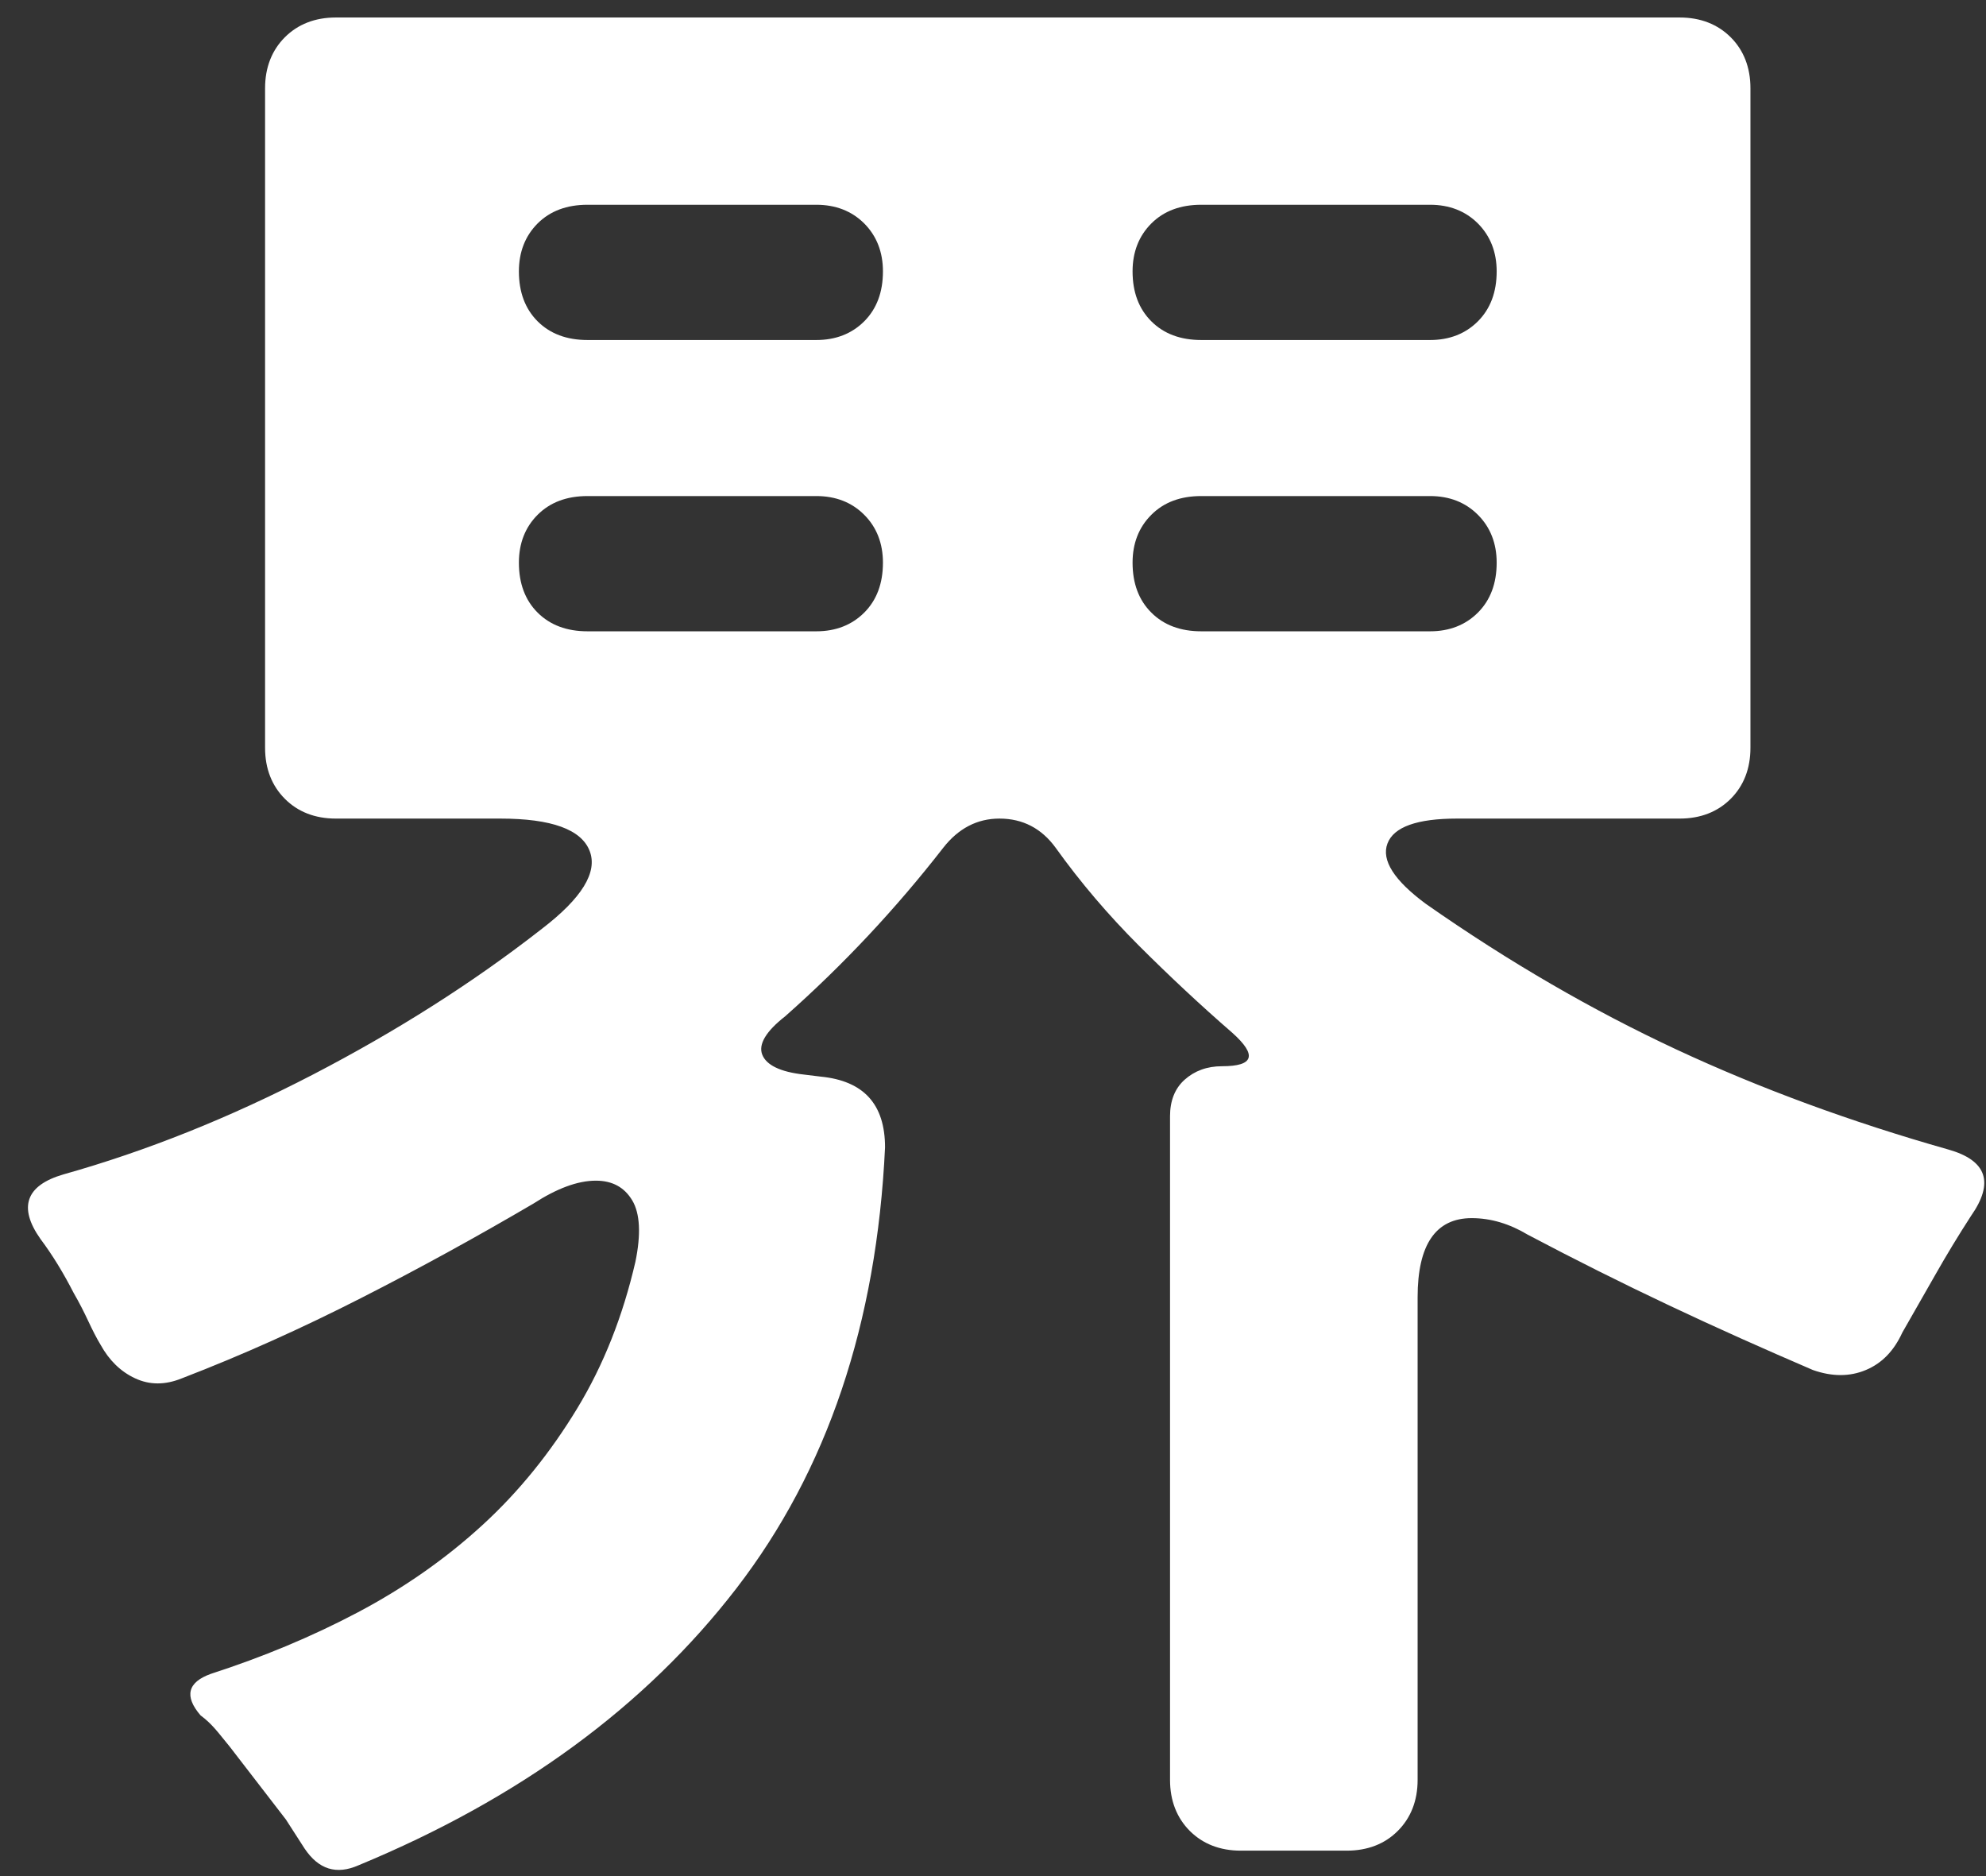 <svg width="36" height="34" viewBox="0 0 36 34" fill="none" xmlns="http://www.w3.org/2000/svg">
<rect x="0" y="0" width="36" height="34" fill="#333333" stroke="none"/>
<path d="M5.522 33.502L5.182 32.974L4.164 31.654C4.061 31.531 3.976 31.418 3.9 31.333C3.825 31.248 3.74 31.164 3.636 31.088C3.335 30.739 3.401 30.485 3.825 30.334C4.758 30.032 5.644 29.665 6.483 29.222C7.322 28.779 8.077 28.251 8.746 27.638C9.415 27.025 9.981 26.318 10.462 25.526C10.943 24.734 11.291 23.848 11.518 22.867C11.621 22.368 11.602 21.991 11.461 21.755C11.32 21.519 11.103 21.397 10.801 21.397C10.471 21.397 10.094 21.538 9.67 21.812C8.642 22.415 7.596 22.99 6.54 23.527C5.484 24.065 4.4 24.555 3.297 24.979C2.995 25.102 2.712 25.102 2.449 24.979C2.185 24.857 1.977 24.649 1.826 24.376C1.751 24.253 1.675 24.102 1.6 23.942C1.525 23.782 1.44 23.612 1.336 23.433C1.157 23.084 0.959 22.754 0.733 22.453C0.327 21.878 0.469 21.482 1.148 21.284C2.656 20.86 4.164 20.256 5.673 19.474C7.181 18.691 8.567 17.814 9.821 16.834C10.547 16.278 10.839 15.806 10.688 15.42C10.537 15.033 10 14.835 9.067 14.835H6.087C5.71 14.835 5.399 14.713 5.164 14.477C4.928 14.241 4.805 13.93 4.805 13.553V1.599C4.805 1.222 4.928 0.911 5.164 0.675C5.399 0.44 5.71 0.317 6.087 0.317H30.448C30.825 0.317 31.136 0.44 31.372 0.675C31.608 0.911 31.73 1.222 31.73 1.599V13.553C31.73 13.93 31.608 14.241 31.372 14.477C31.136 14.713 30.825 14.835 30.448 14.835H26.413C25.687 14.835 25.263 14.986 25.15 15.288C25.037 15.589 25.272 15.957 25.847 16.381C27.356 17.437 28.874 18.314 30.391 19.021C31.909 19.728 33.55 20.331 35.312 20.831C36.02 21.029 36.151 21.434 35.727 22.038C35.501 22.387 35.284 22.745 35.086 23.094C34.888 23.443 34.681 23.801 34.483 24.15C34.332 24.48 34.115 24.706 33.823 24.828C33.531 24.951 33.21 24.951 32.861 24.828C31.985 24.451 31.117 24.065 30.259 23.659C29.401 23.254 28.553 22.83 27.695 22.377C27.365 22.179 27.026 22.076 26.677 22.076C26.026 22.076 25.697 22.556 25.697 23.509V32.257C25.697 32.634 25.574 32.945 25.338 33.181C25.103 33.417 24.791 33.539 24.414 33.539H22.491C22.114 33.539 21.803 33.417 21.567 33.181C21.332 32.945 21.209 32.634 21.209 32.257V20.228C21.209 19.954 21.294 19.728 21.473 19.568C21.652 19.408 21.878 19.323 22.152 19.323C22.727 19.323 22.793 19.125 22.34 18.719C21.765 18.22 21.2 17.692 20.643 17.136C20.087 16.579 19.588 15.995 19.135 15.363C18.881 15.014 18.541 14.835 18.117 14.835C17.712 14.835 17.372 15.014 17.099 15.363C16.241 16.466 15.289 17.484 14.233 18.418C13.884 18.691 13.743 18.927 13.818 19.115C13.893 19.304 14.148 19.427 14.572 19.474L14.874 19.511C15.656 19.587 16.043 20.011 16.043 20.794C15.892 23.989 14.996 26.648 13.347 28.788C11.697 30.928 9.415 32.597 6.502 33.803C6.097 33.982 5.776 33.879 5.522 33.502ZM10.65 6.162H14.798C15.147 6.162 15.44 6.049 15.666 5.823C15.892 5.596 16.005 5.295 16.005 4.918C16.005 4.569 15.892 4.277 15.666 4.05C15.44 3.824 15.147 3.711 14.798 3.711H10.65C10.273 3.711 9.972 3.824 9.745 4.05C9.519 4.277 9.406 4.569 9.406 4.918C9.406 5.295 9.519 5.596 9.745 5.823C9.972 6.049 10.273 6.162 10.65 6.162ZM10.65 11.441H14.798C15.147 11.441 15.44 11.328 15.666 11.102C15.892 10.876 16.005 10.574 16.005 10.197C16.005 9.848 15.892 9.556 15.666 9.33C15.44 9.103 15.147 8.99 14.798 8.99H10.65C10.273 8.99 9.972 9.103 9.745 9.33C9.519 9.556 9.406 9.848 9.406 10.197C9.406 10.574 9.519 10.876 9.745 11.102C9.972 11.328 10.273 11.441 10.65 11.441ZM21.775 6.162H25.923C26.272 6.162 26.564 6.049 26.79 5.823C27.016 5.596 27.13 5.295 27.13 4.918C27.13 4.569 27.016 4.277 26.79 4.05C26.564 3.824 26.272 3.711 25.923 3.711H21.775C21.398 3.711 21.096 3.824 20.87 4.05C20.643 4.277 20.53 4.569 20.53 4.918C20.53 5.295 20.643 5.596 20.87 5.823C21.096 6.049 21.398 6.162 21.775 6.162ZM21.775 11.441H25.923C26.272 11.441 26.564 11.328 26.79 11.102C27.016 10.876 27.13 10.574 27.13 10.197C27.13 9.848 27.016 9.556 26.79 9.33C26.564 9.103 26.272 8.99 25.923 8.99H21.775C21.398 8.99 21.096 9.103 20.87 9.33C20.643 9.556 20.53 9.848 20.53 10.197C20.53 10.574 20.643 10.876 20.87 11.102C21.096 11.328 21.398 11.441 21.775 11.441Z" fill="white"/>
</svg>
